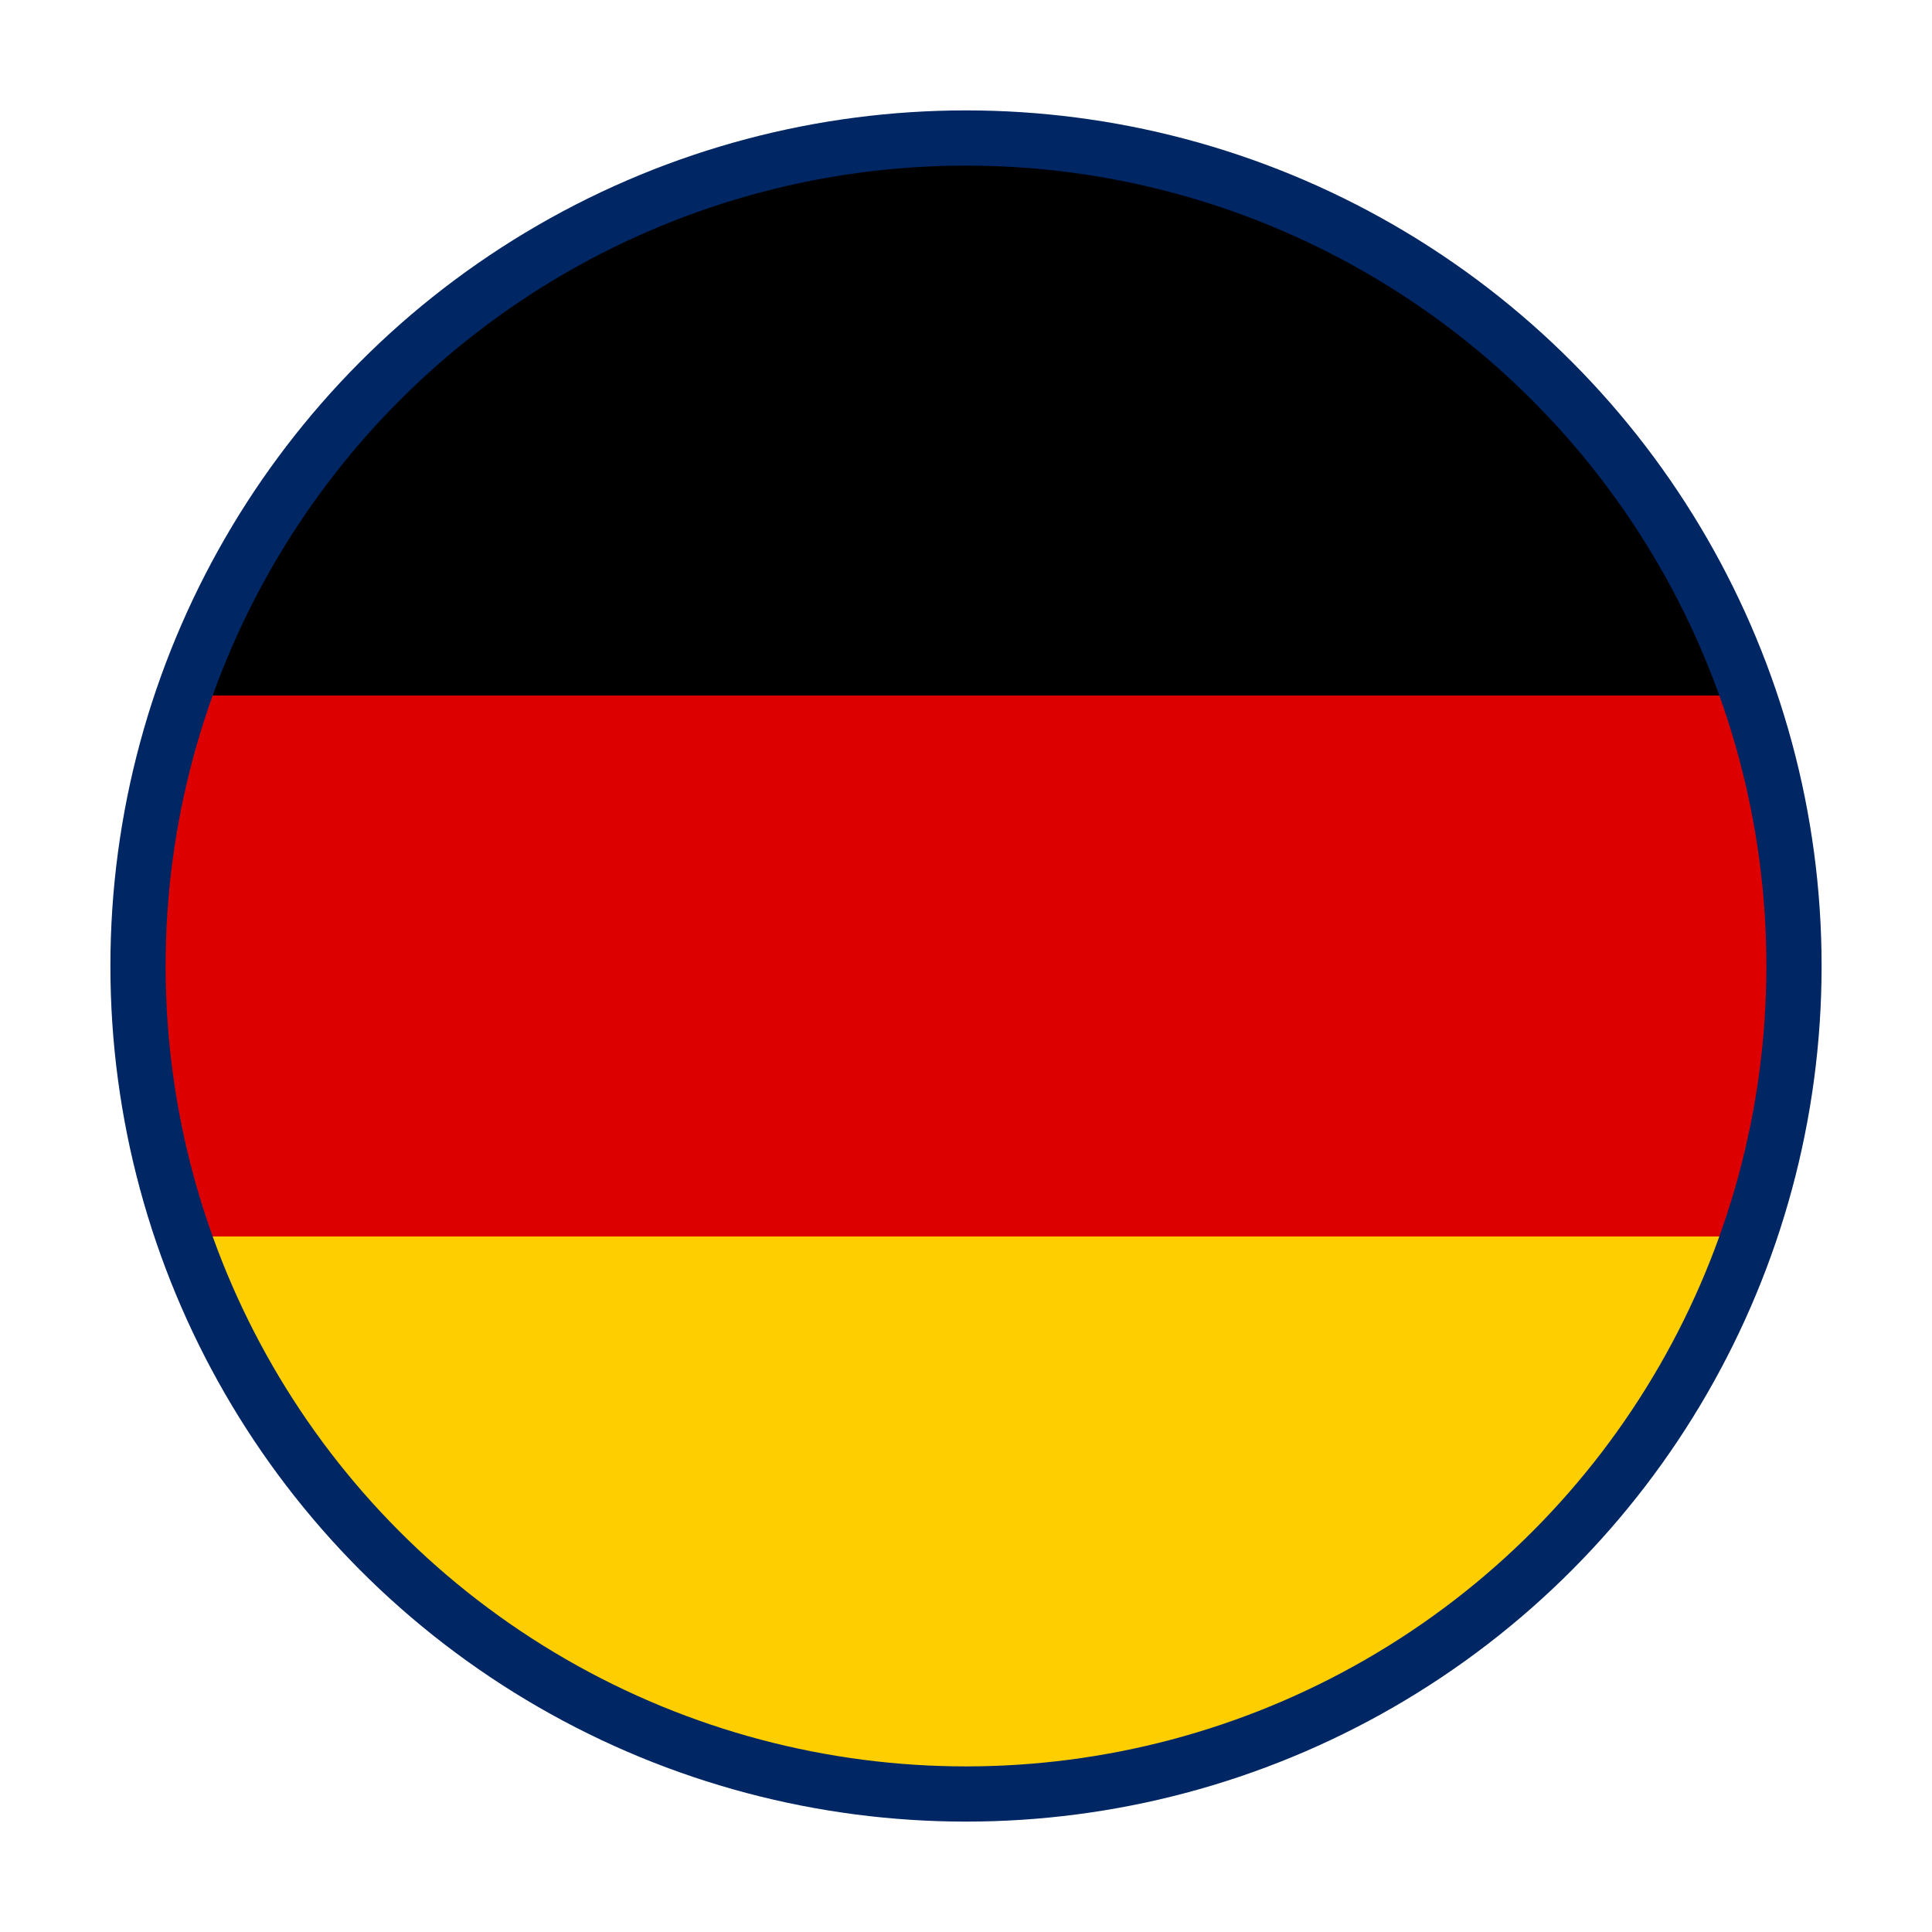 <?xml version="1.0" encoding="UTF-8"?>
<svg xmlns="http://www.w3.org/2000/svg" version="1.1" xmlns:xlink="http://www.w3.org/1999/xlink" viewBox="0 0 35 35">
  <defs>
    <clipPath id="clippath">
      <circle cx="17.5" cy="17.5" r="15" fill="none"/>
    </clipPath>
  </defs>
  <!-- Generator: Adobe Illustrator 28.6.0, SVG Export Plug-In . SVG Version: 1.2.0 Build 709)  -->
  <g>
    <g id="Layer_1">
      <g clip-path="url(#clippath)">
        <g>
          <rect id="black_stripe" x="-7.2" y="2.7" width="49.4" height="29.7"/>
          <rect id="red_stripe" x="-7.2" y="12.6" width="49.4" height="19.8" fill="#d00"/>
          <rect id="gold_stripe" x="-7.2" y="22.4" width="49.4" height="9.9" fill="#ffce00"/>
        </g>
      </g>
      <circle cx="17.5" cy="17.5" r="15" fill="none" stroke="#002664" stroke-miterlimit="10"/>
    </g>
  </g>
</svg>